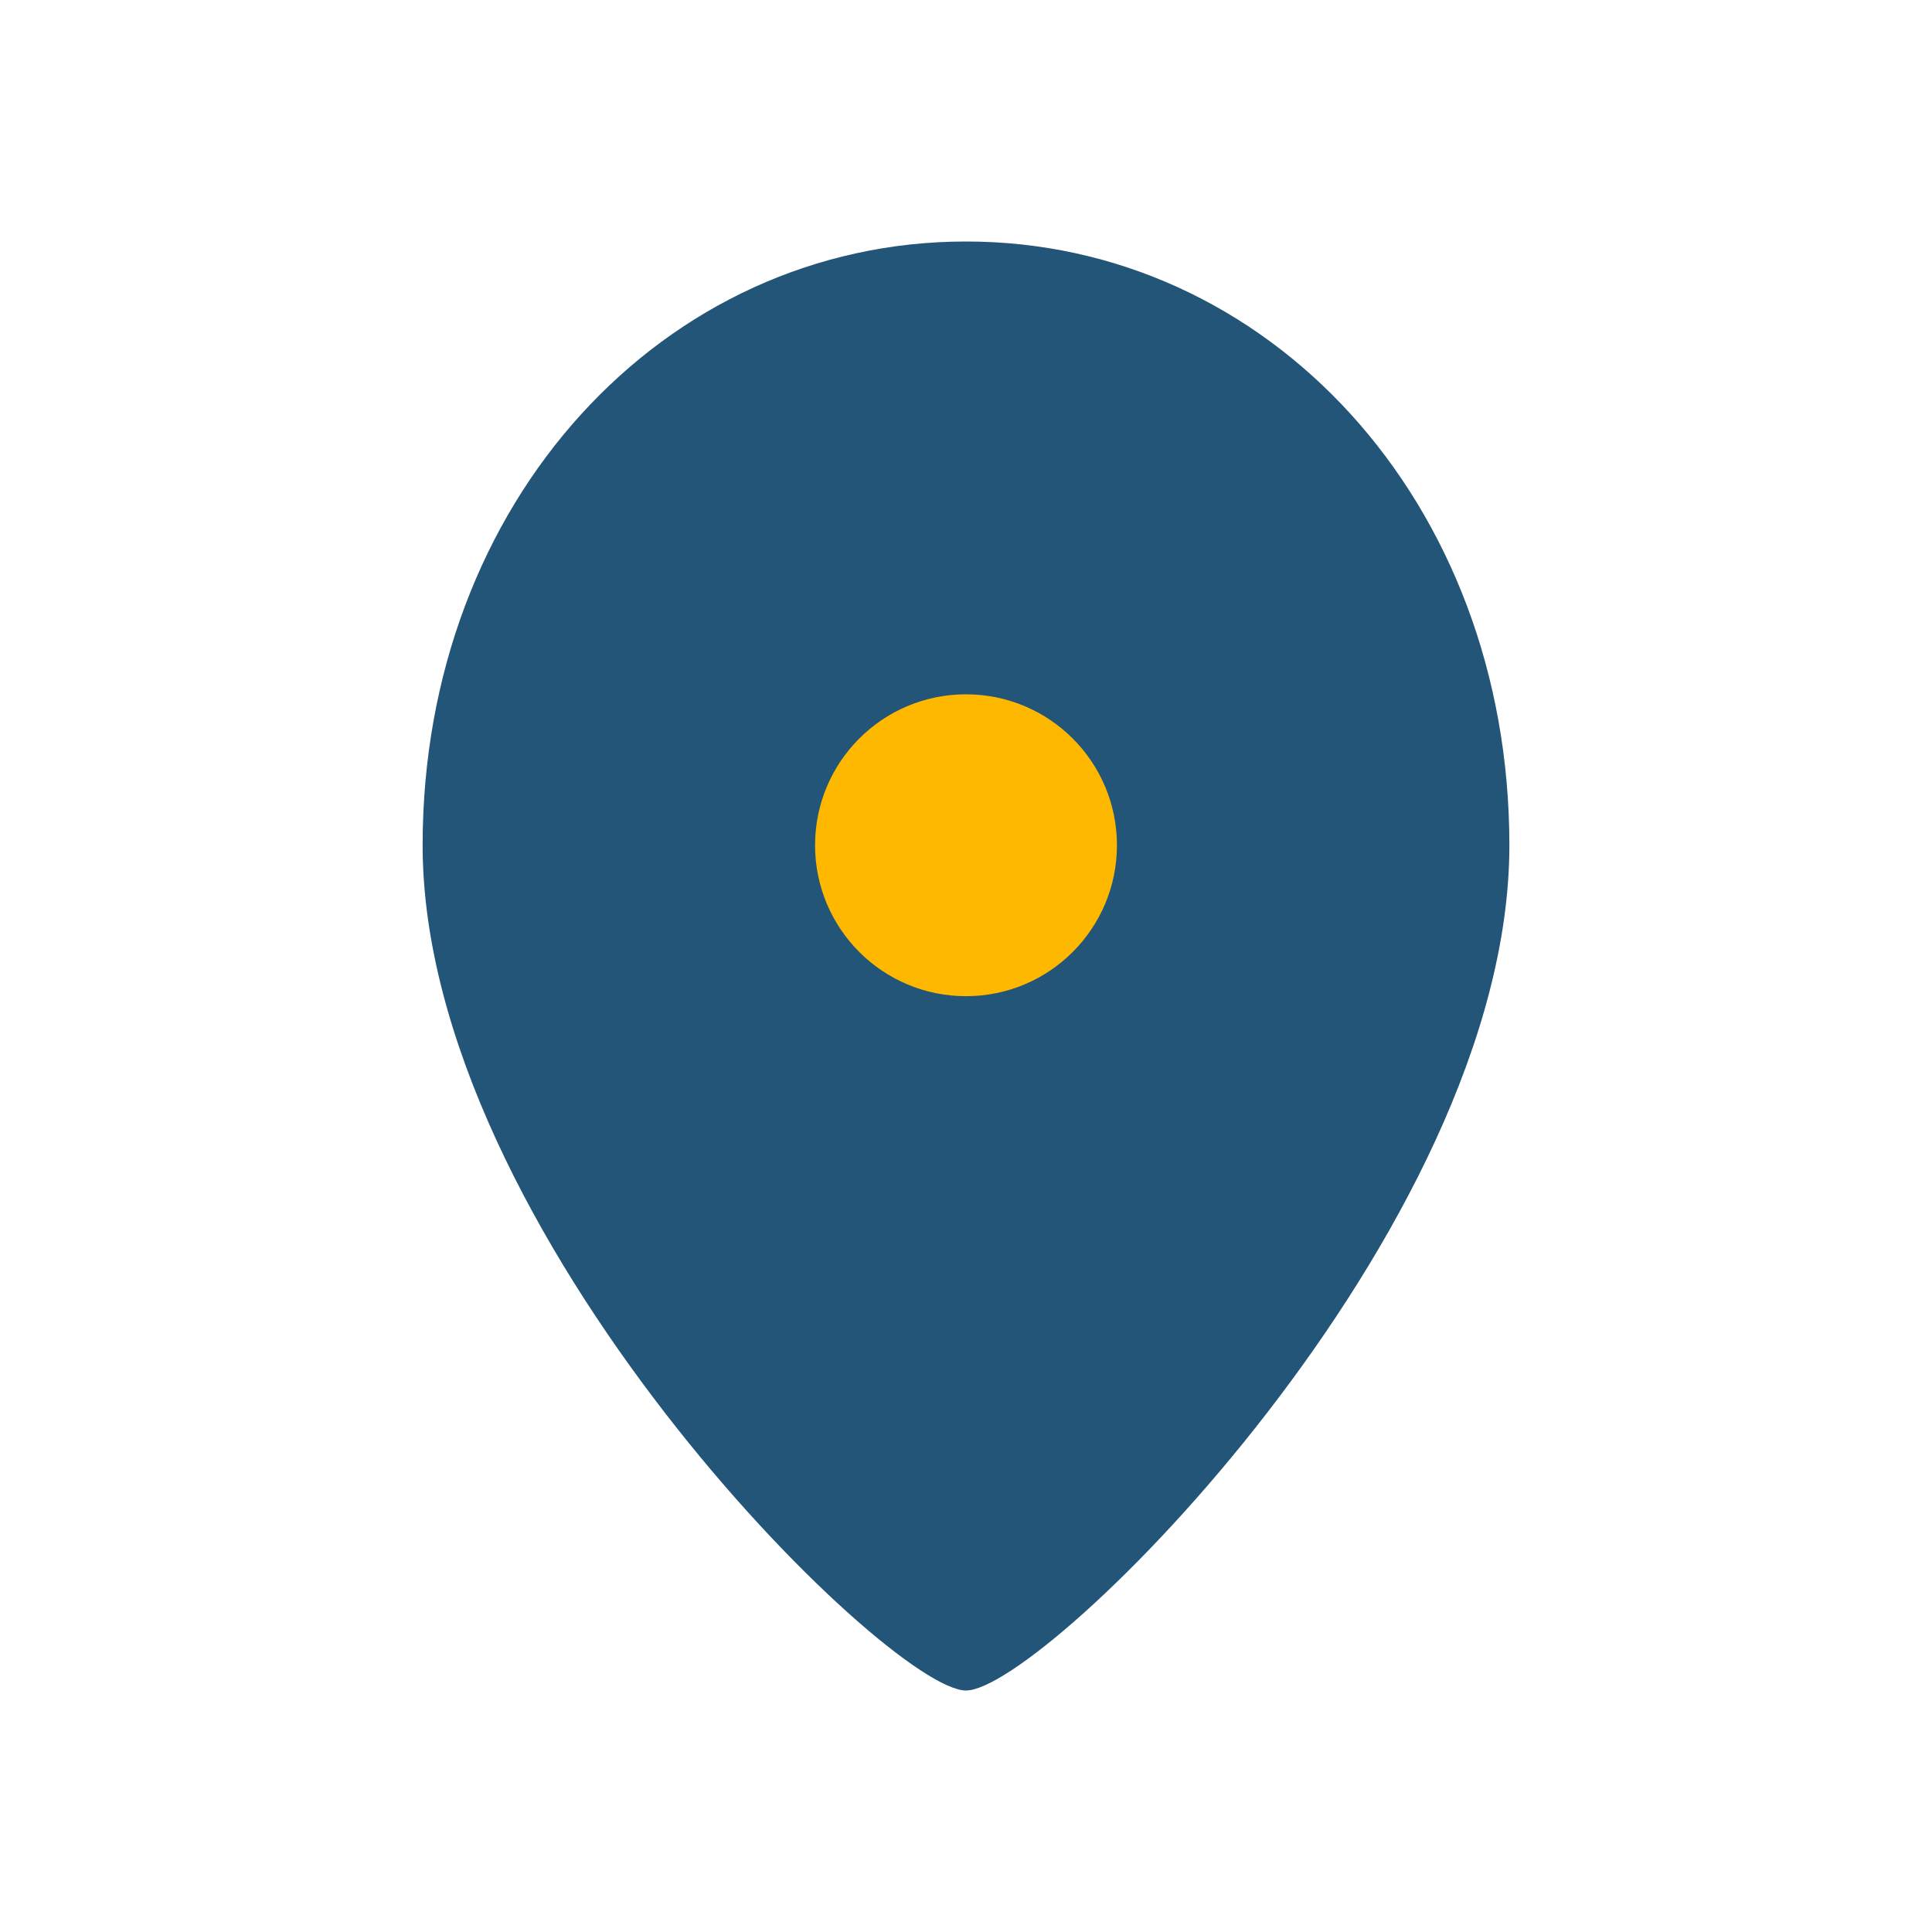 <?xml version="1.0" encoding="UTF-8"?>
<svg xmlns="http://www.w3.org/2000/svg" width="32" height="32" viewBox="0 0 32 32"><path d="M16 4c5 0 9 4.3 9 10 0 6.4-7.7 14-9 14S7 20.4 7 14C7 8.3 11 4 16 4z" fill="#225577"/><circle cx="16" cy="14" r="2.5" fill="#FFB800"/></svg>